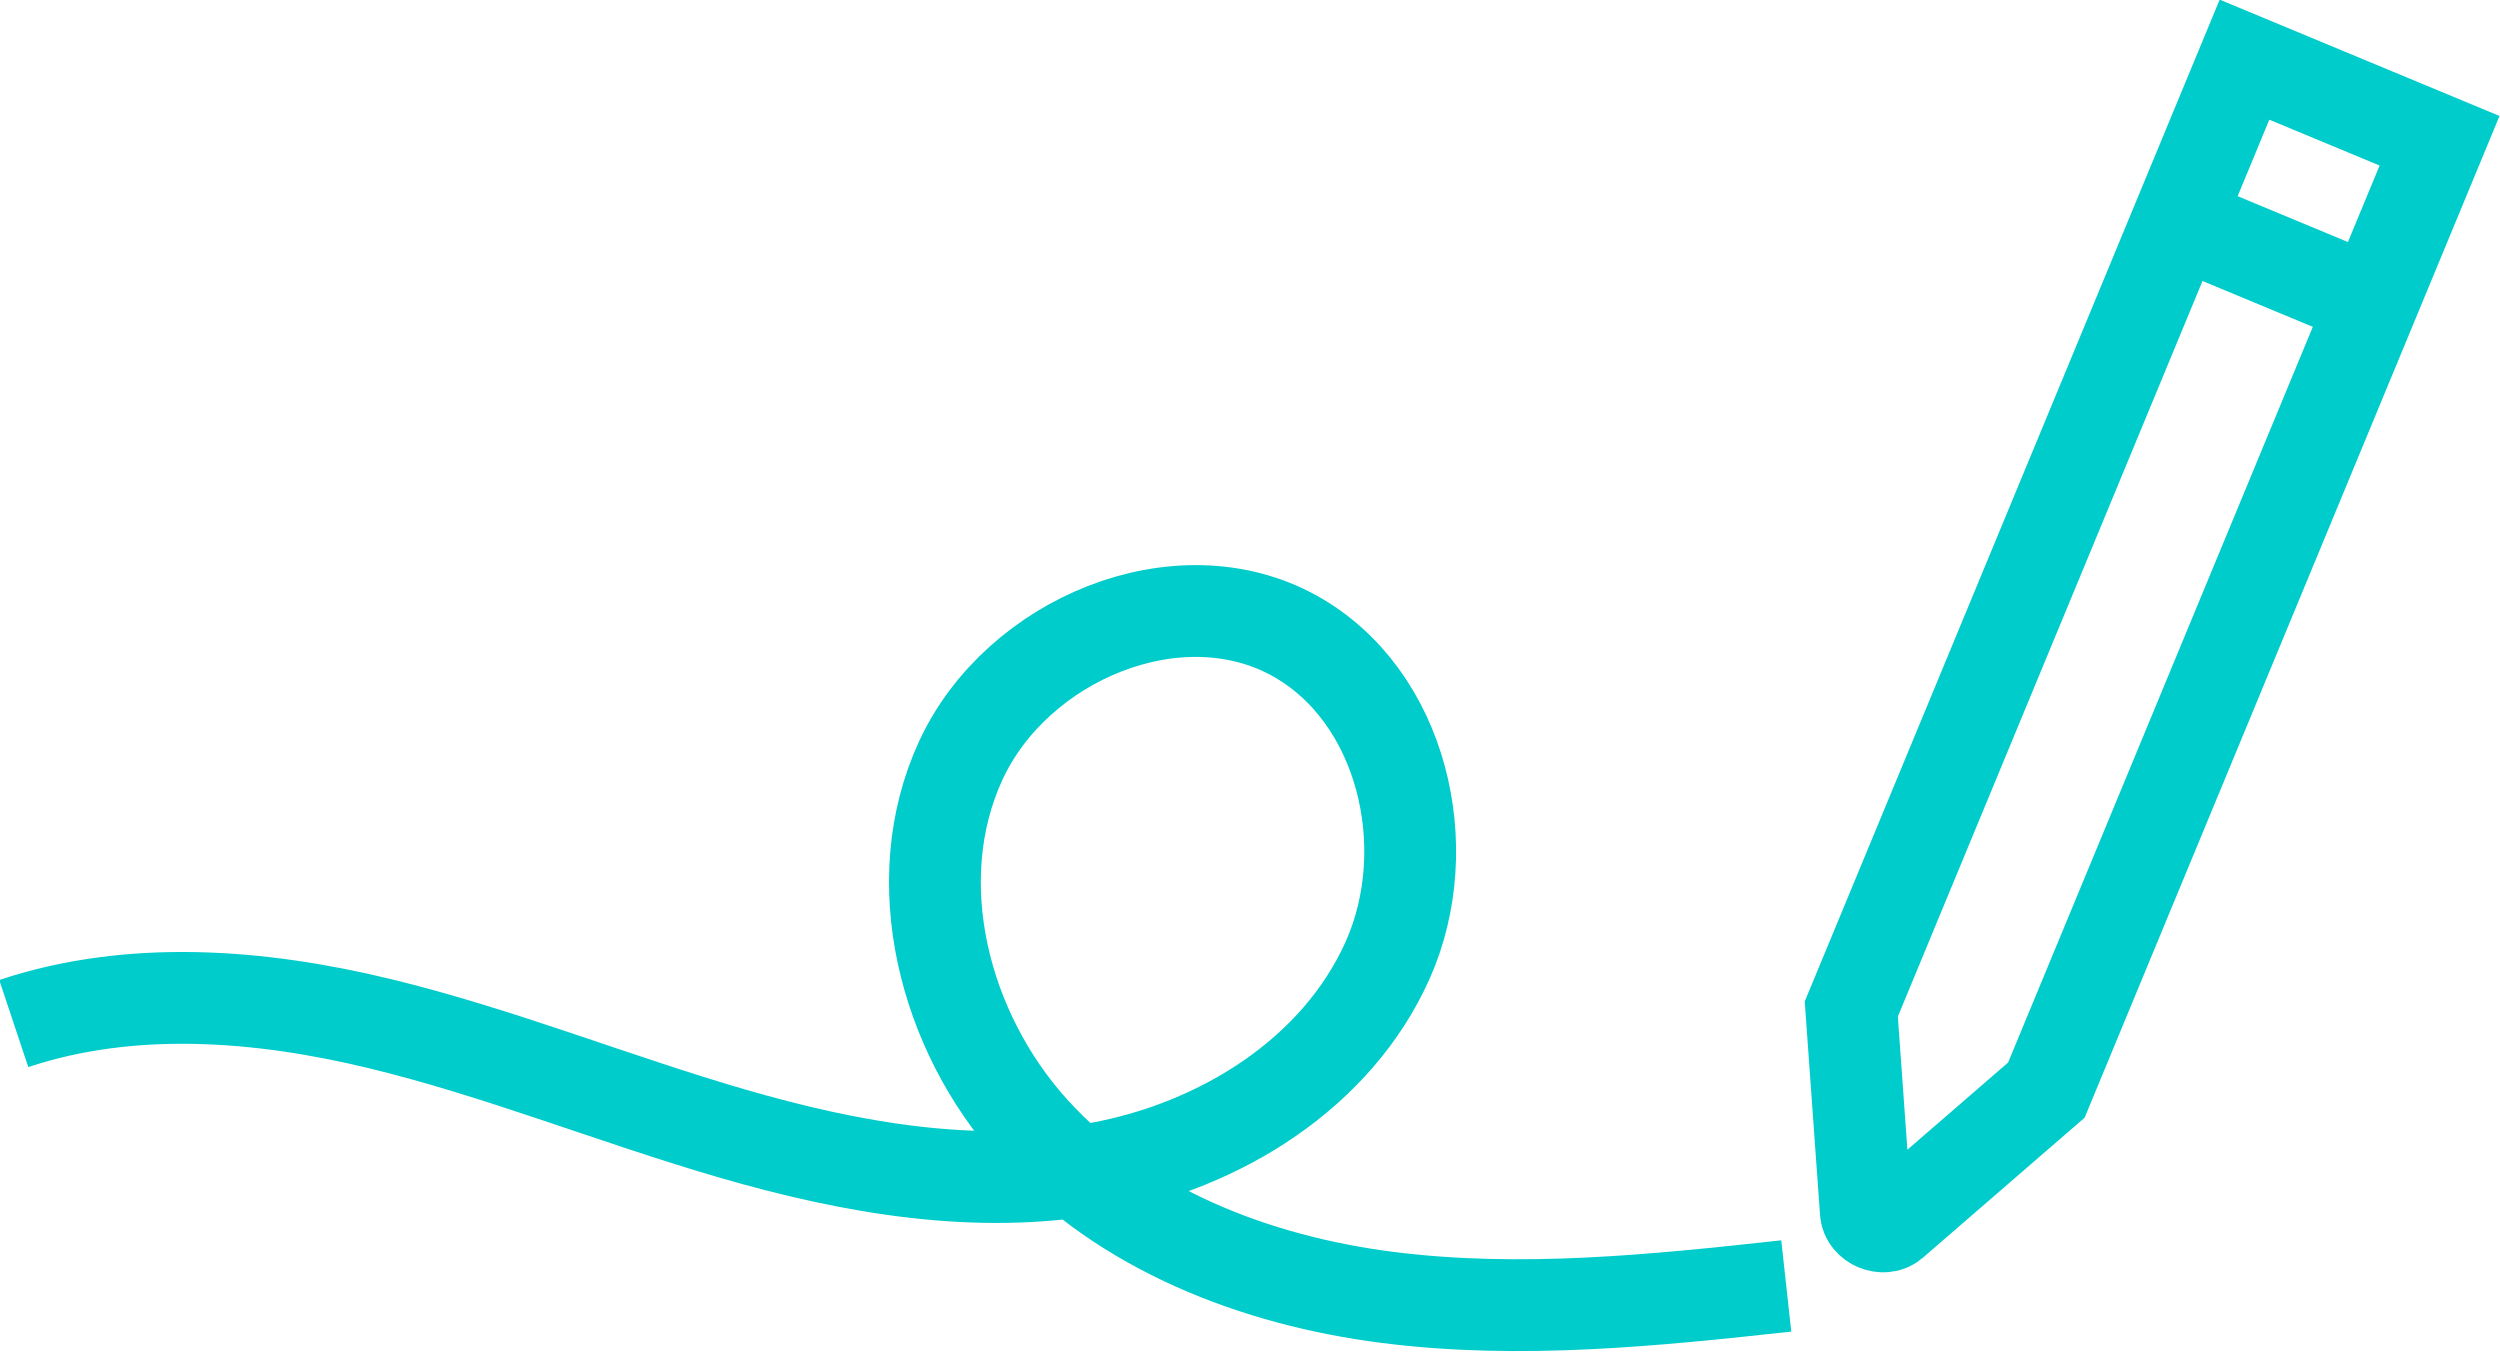 <?xml version="1.0" encoding="UTF-8"?>
<svg xmlns="http://www.w3.org/2000/svg" id="Layer_2" data-name="Layer 2" viewBox="0 0 32.68 17.67">
  <defs>
    <style>
      .cls-1 {
        fill: none;
        stroke: #0cc;
        stroke-miterlimit: 10;
        stroke-width: 1.2px;
      }
    </style>
  </defs>
  <g id="Layer_1-2" data-name="Layer 1">
    <g>
      <path class="cls-1" d="M23.35,16.81c-1.73.19-3.48.37-5.21.15-1.73-.22-3.46-.89-4.63-2.18s-1.68-3.26-.95-4.84,2.84-2.47,4.36-1.63c1.41.78,1.88,2.76,1.22,4.24s-2.19,2.43-3.78,2.72-3.23,0-4.78-.45-3.05-1.06-4.62-1.44c-1.57-.38-3.25-.51-4.78,0"></path>
      <g>
        <path class="cls-1" d="M31.89,1.84l-2.55-1.06-5.14,12.41.19,2.65c.01.16.23.25.35.15l2.01-1.74L31.89,1.84Z"></path>
        <line class="cls-1" x1="28.47" y1="2.89" x2="31.02" y2="3.95"></line>
      </g>
    </g>
  </g>
</svg>
